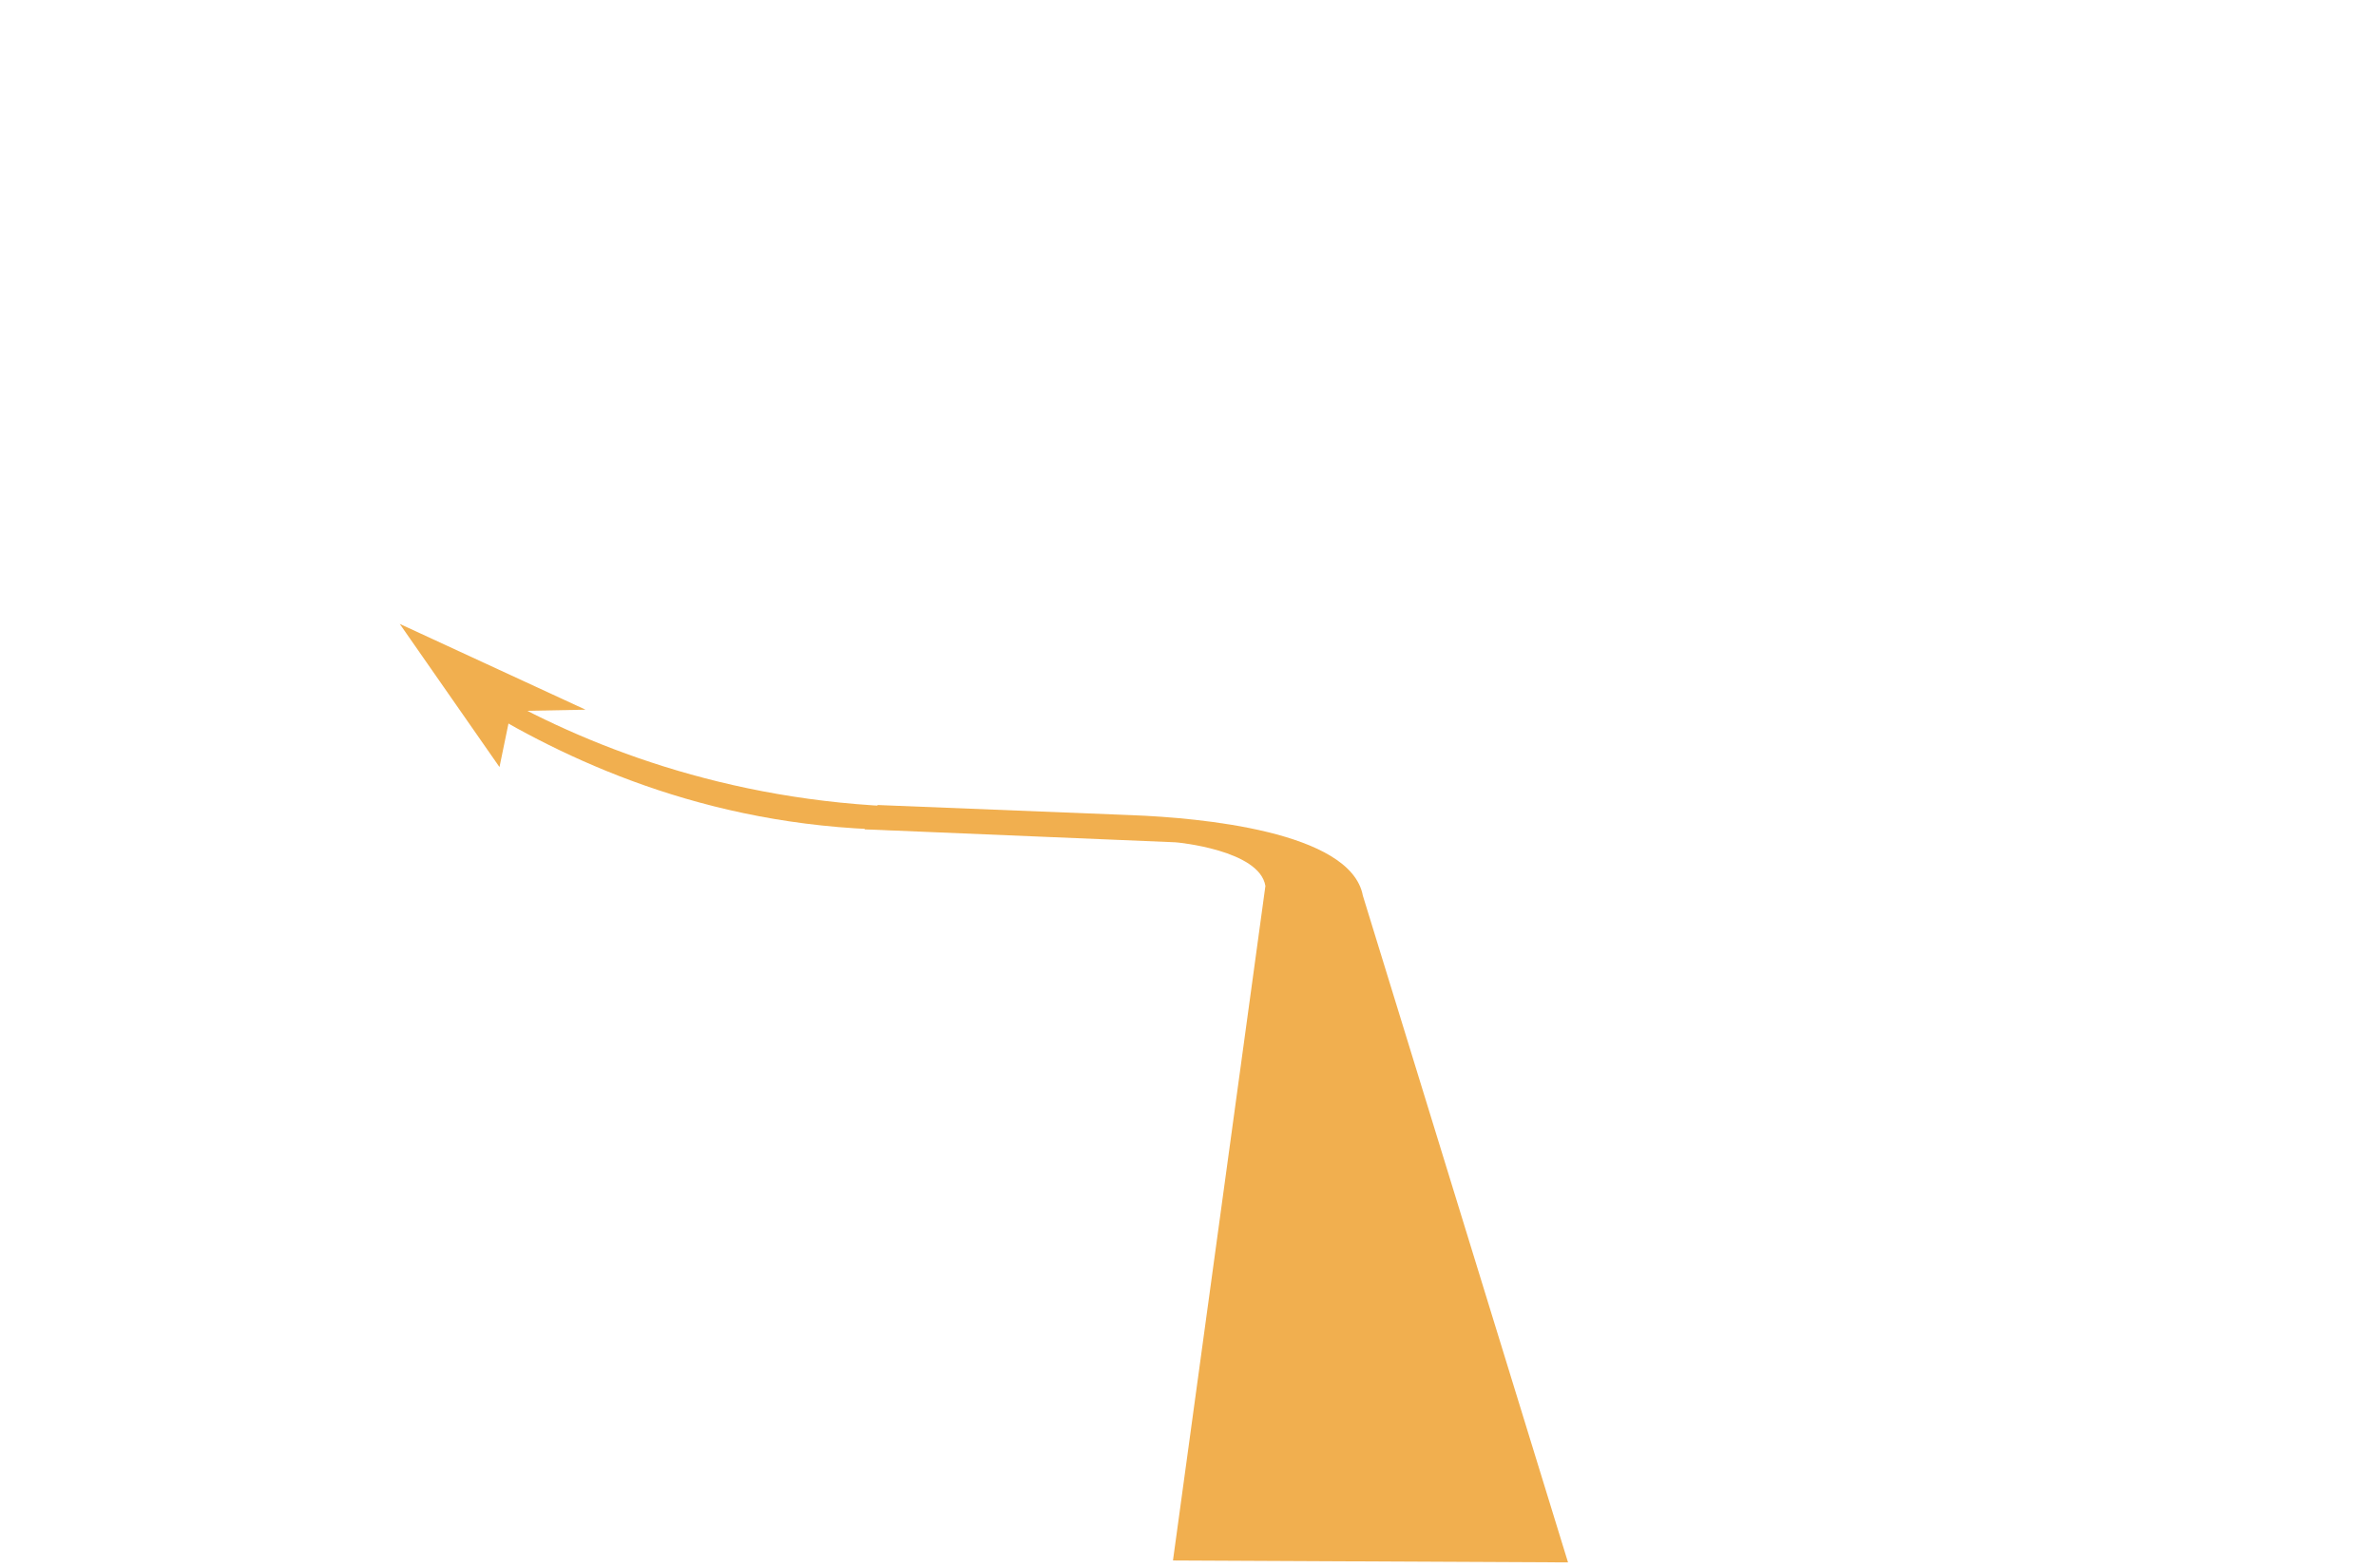 <?xml version="1.0" encoding="utf-8"?>
<!-- Generator: Adobe Illustrator 16.0.0, SVG Export Plug-In . SVG Version: 6.00 Build 0)  -->
<!DOCTYPE svg PUBLIC "-//W3C//DTD SVG 1.1//EN" "http://www.w3.org/Graphics/SVG/1.1/DTD/svg11.dtd">
<svg version="1.1" id="レイヤー_1" xmlns="http://www.w3.org/2000/svg" xmlns:xlink="http://www.w3.org/1999/xlink" x="0px"
	 y="0px" width="826px" height="545px" viewBox="0 0 826 545" enable-background="new 0 0 826 545" xml:space="preserve">
<g>
	<g>
		<defs>
			<rect id="SVGID_1_" width="826.664" height="545.334"/>
		</defs>
		<clipPath id="SVGID_2_">
			<use xlink:href="#SVGID_1_"  overflow="visible"/>
		</clipPath>
	</g>
	<g opacity="0.8">
		<path fill="#ED9B23" d="M407.777,542.545l137.334,0.666l-71.328-231.836c-4.205-22.488-57.377-27.045-79.693-27.936l-88.934-3.551
			l-4.617,8.445l108.096,4.514c0.387,0,29.238,2.646,31.275,15.178L407.777,542.545z"/>
		<polygon fill="#ED9B23" points="173.643,266.69 177.66,247.237 203.559,246.745 138.969,216.918 		"/>
		<path fill="#ED9B23" d="M168.979,239.366c33.484,19.355,82.928,39.33,146.207,41.195c1.068,0.031,2.143-0.006,3.219-0.018l0.082,8
			c-1.1,0.012-2.205,0.018-3.297,0.018c-65.311,0-115.053-22.492-149.01-43.173L168.979,239.366z"/>
	</g>
</g>
</svg>
